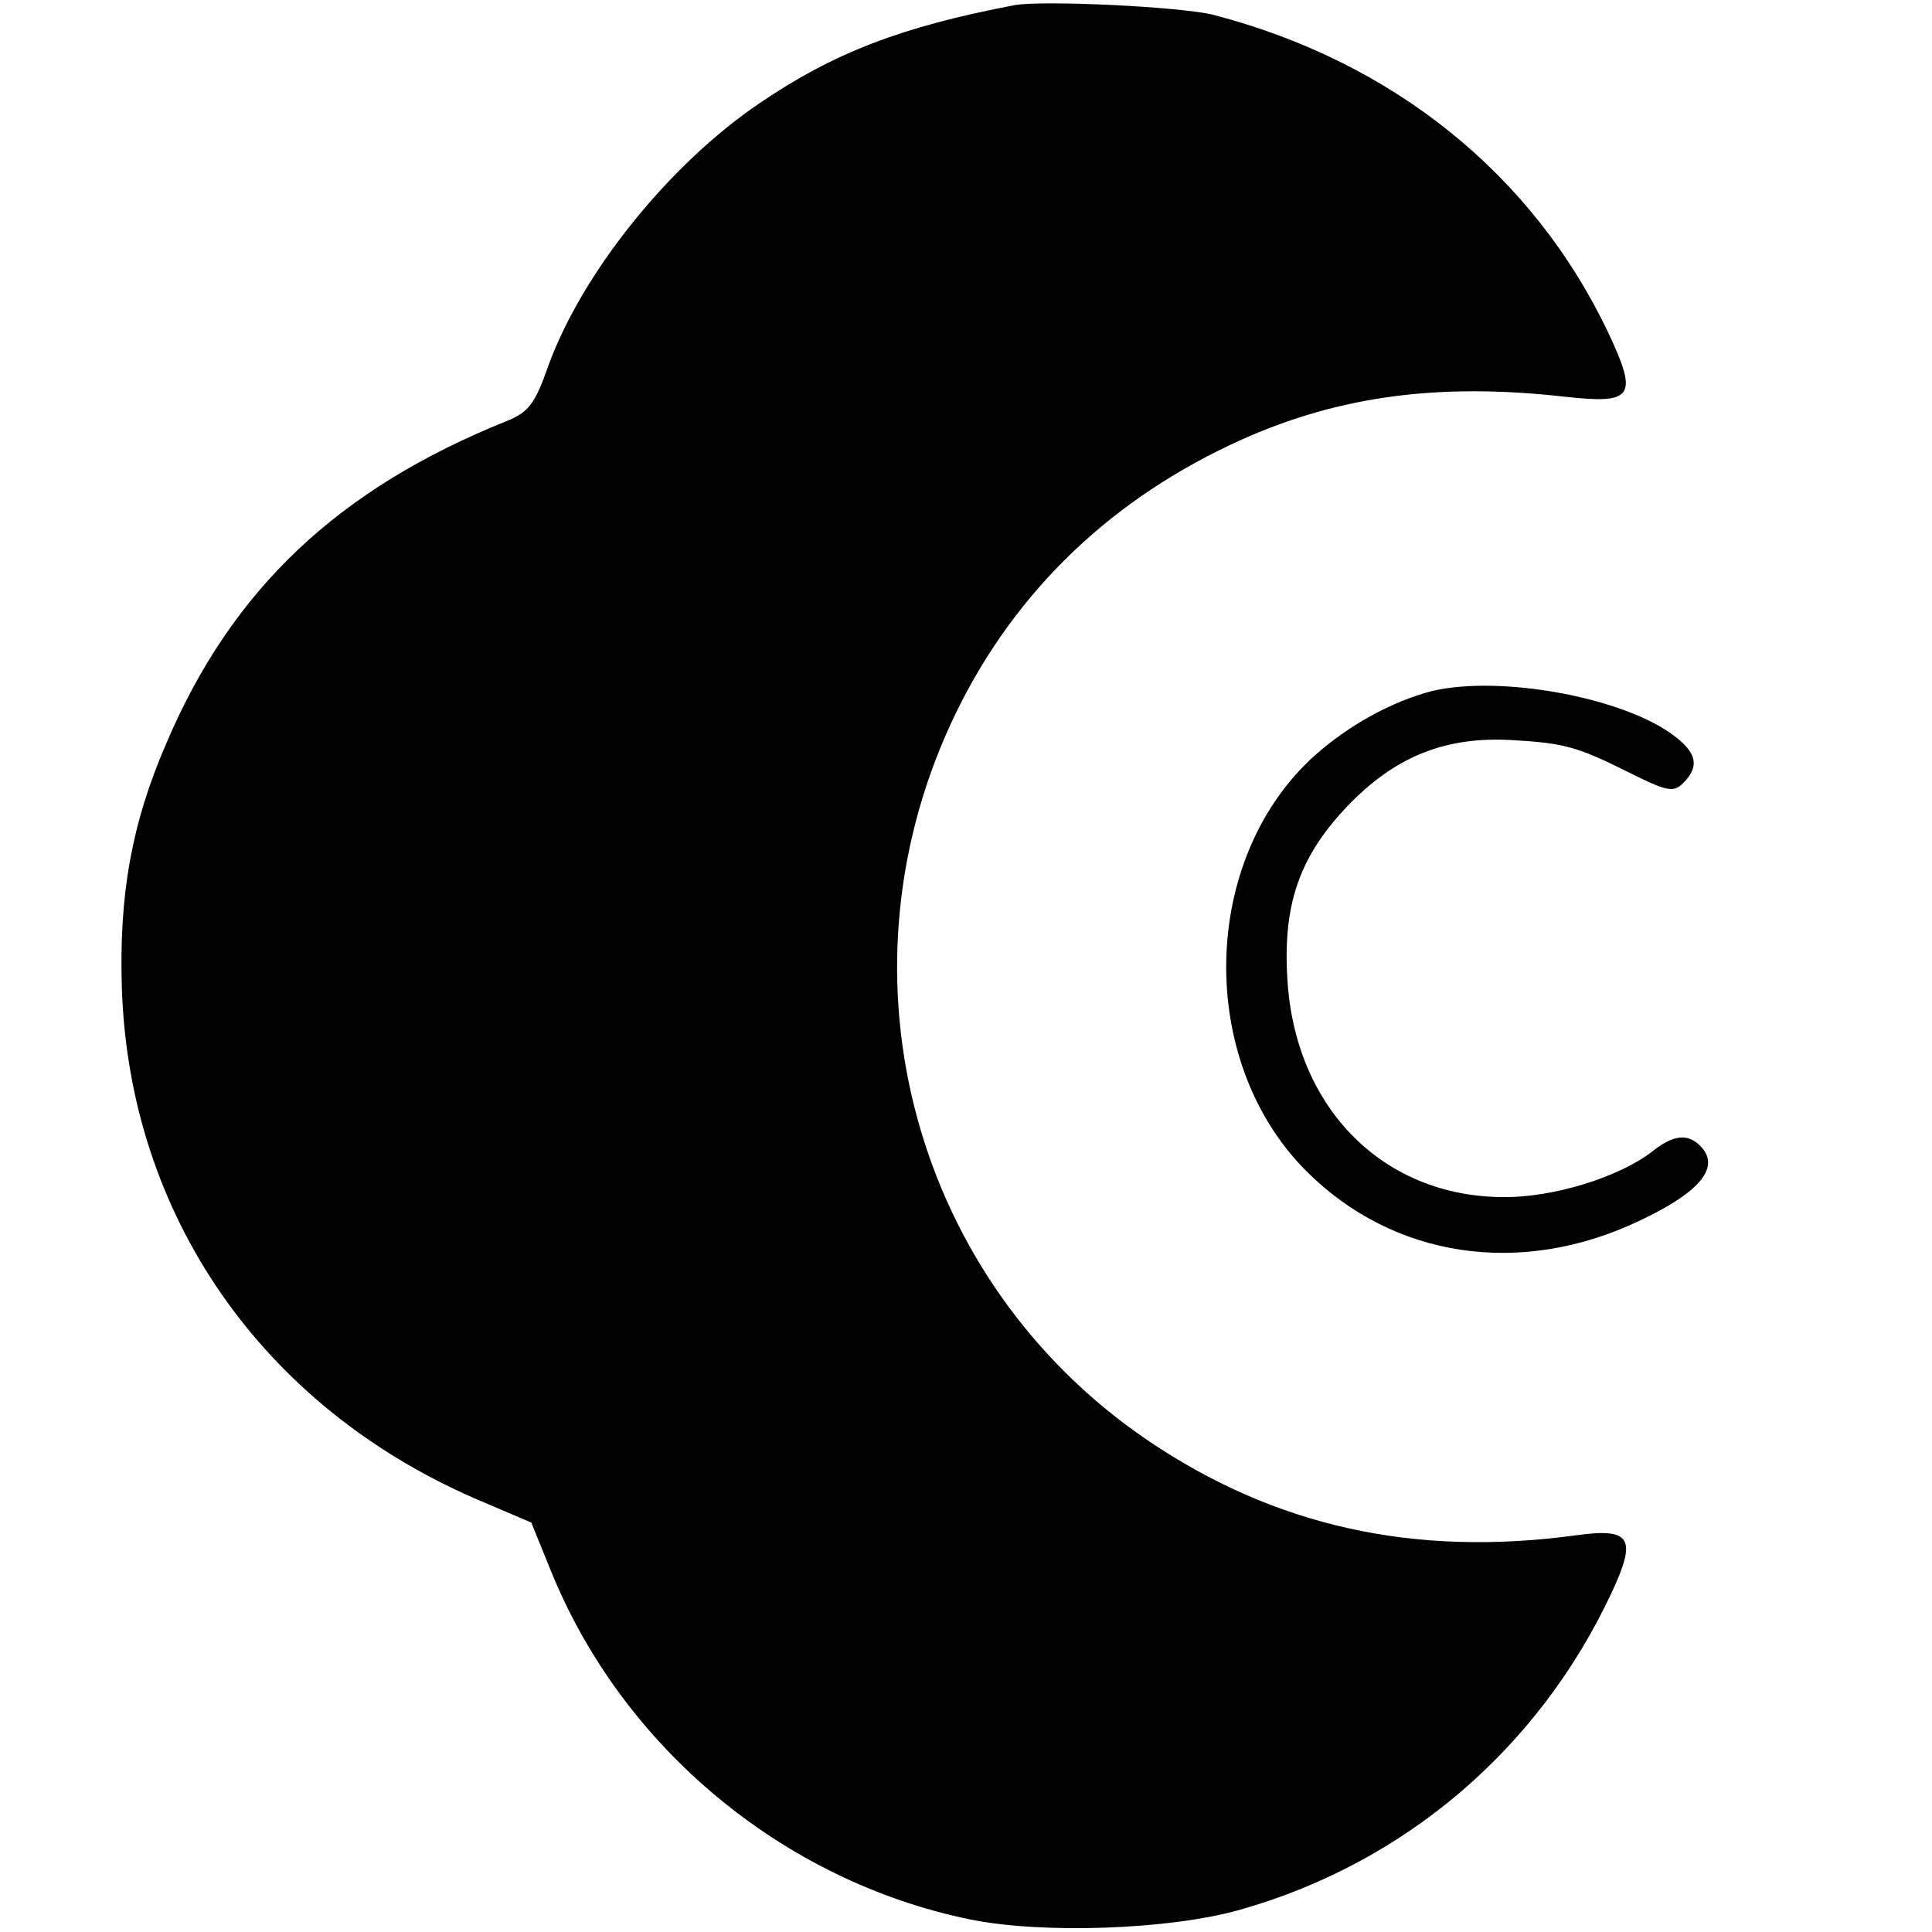 <?xml version="1.0" standalone="no"?>
<!DOCTYPE svg PUBLIC "-//W3C//DTD SVG 20010904//EN"
 "http://www.w3.org/TR/2001/REC-SVG-20010904/DTD/svg10.dtd">
<svg version="1.0" xmlns="http://www.w3.org/2000/svg"
 width="260pt" height="260pt" viewBox="0 0 260 260"
 preserveAspectRatio="xMidYMid meet">
<g transform="translate(0,260) scale(0.1,-0.1)"
fill="#000000" stroke="none">
<path d="M1365 2593 c-152 -29 -243 -64 -343 -132 -121 -82 -238 -227 -284
-353 -18 -52 -27 -63 -57 -75 -226 -91 -369 -226 -457 -433 -47 -108 -64 -205
-60 -330 10 -305 188 -562 476 -687 l75 -32 26 -64 c96 -238 312 -418 564
-470 98 -20 269 -14 364 13 222 63 402 217 500 427 34 73 26 87 -47 77 -219
-30 -407 12 -578 128 -313 213 -424 619 -264 965 77 166 204 293 375 374 137
65 276 85 452 65 91 -10 98 0 57 87 -101 212 -289 364 -531 427 -43 11 -231
20 -268 13z"/>
<path d="M1927 1670 c-54 -14 -112 -46 -158 -87 -154 -139 -159 -411 -11 -559
117 -117 288 -143 448 -67 83 39 110 73 82 101 -17 17 -36 15 -65 -8 -44 -34
-133 -62 -201 -61 -159 1 -276 117 -289 286 -8 107 15 174 86 246 63 63 129
88 216 83 70 -4 88 -9 156 -43 52 -26 61 -28 74 -15 22 22 19 40 -11 63 -67
52 -234 83 -327 61z"/>
</g>
</svg>
